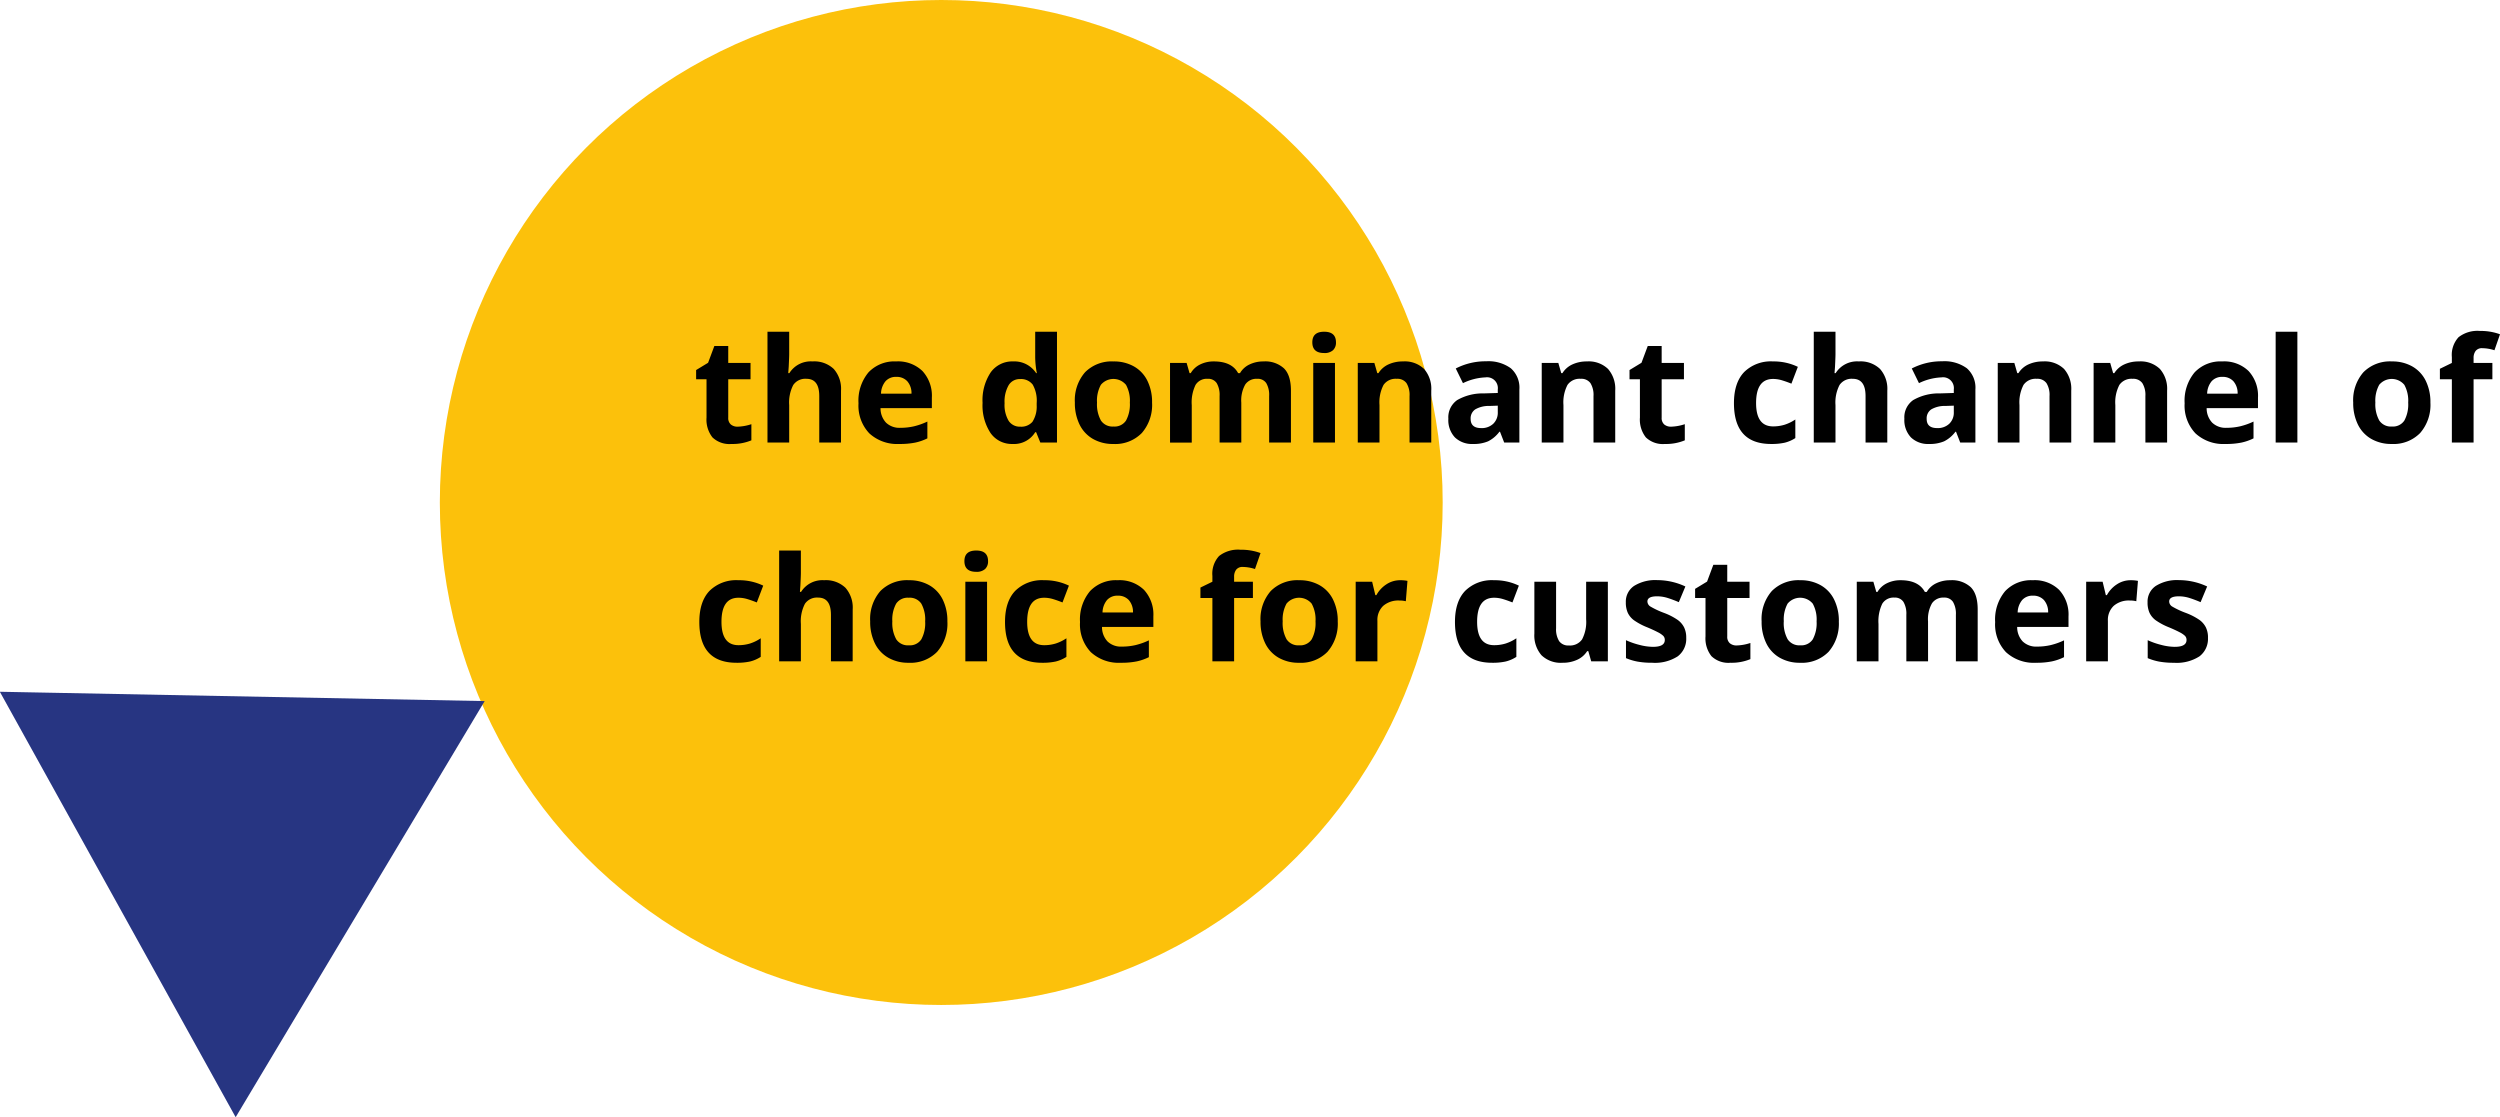 <?xml version="1.0" encoding="UTF-8"?> <svg xmlns="http://www.w3.org/2000/svg" width="526" height="235" viewBox="0 0 526 235"><g id="boi-outcome-2" transform="translate(-238.433 -2635)"><ellipse id="Ellipse_165" data-name="Ellipse 165" cx="105.5" cy="105.724" rx="105.5" ry="105.724" transform="translate(330.974 2635)" fill="#fcc10b"></ellipse><path id="Path_1299" data-name="Path 1299" d="M9.3,27.776a9.907,9.907,0,0,0,2.877-.524v3.4a10.258,10.258,0,0,1-4.2.764A5.135,5.135,0,0,1,3.99,30.032a6.033,6.033,0,0,1-1.251-4.158V17.8H.551V15.863l2.517-1.528L4.387,10.8H7.309v3.566H12V17.8H7.309v8.077a1.784,1.784,0,0,0,.547,1.439A2.158,2.158,0,0,0,9.3,27.776ZM31.03,31.118H26.46V21.333q0-3.626-2.7-3.626a3.067,3.067,0,0,0-2.772,1.3,7.962,7.962,0,0,0-.854,4.226v7.882h-4.57V7.8h4.57v4.75q0,.554-.1,2.607l-.1,1.349h.24a5.294,5.294,0,0,1,4.855-2.458,5.936,5.936,0,0,1,4.48,1.588,6.31,6.31,0,0,1,1.528,4.555ZM42.673,17.3a2.9,2.9,0,0,0-2.278.922,4.265,4.265,0,0,0-.944,2.615h6.414a3.81,3.81,0,0,0-.884-2.615A2.993,2.993,0,0,0,42.673,17.3Zm.644,14.116a8.647,8.647,0,0,1-6.324-2.233,8.454,8.454,0,0,1-2.278-6.324,9.3,9.3,0,0,1,2.105-6.511,7.5,7.5,0,0,1,5.822-2.3,7.379,7.379,0,0,1,5.529,2.023,7.653,7.653,0,0,1,1.978,5.589V23.88h-10.8A4.4,4.4,0,0,0,40.5,26.922a4.06,4.06,0,0,0,3.027,1.094,12.566,12.566,0,0,0,2.862-.315,14.321,14.321,0,0,0,2.817-1v3.536a10.732,10.732,0,0,1-2.562.892A16.156,16.156,0,0,1,43.318,31.418Zm23.826,0a5.441,5.441,0,0,1-4.638-2.293,10.54,10.54,0,0,1-1.686-6.354,10.55,10.55,0,0,1,1.716-6.421,5.573,5.573,0,0,1,4.728-2.3,5.465,5.465,0,0,1,4.825,2.458h.15a18.685,18.685,0,0,1-.345-3.342V7.8h4.585V31.118H72.973l-.884-2.173h-.195A5.23,5.23,0,0,1,67.144,31.418Zm1.6-3.641a3.1,3.1,0,0,0,2.57-1.019,5.927,5.927,0,0,0,.892-3.462V22.8a6.85,6.85,0,0,0-.832-3.866,3.089,3.089,0,0,0-2.7-1.169,2.683,2.683,0,0,0-2.375,1.3,6.915,6.915,0,0,0-.847,3.769A6.554,6.554,0,0,0,66.3,26.54,2.791,2.791,0,0,0,68.747,27.776ZM84.9,22.711a7.032,7.032,0,0,0,.817,3.761,2.921,2.921,0,0,0,2.66,1.274,2.874,2.874,0,0,0,2.63-1.266,7.133,7.133,0,0,0,.8-3.769A6.92,6.92,0,0,0,91,18.98a3.441,3.441,0,0,0-5.29-.007A6.914,6.914,0,0,0,84.9,22.711Zm11.583,0a9,9,0,0,1-2.158,6.4,7.824,7.824,0,0,1-6.009,2.308,8.406,8.406,0,0,1-4.256-1.056,7.03,7.03,0,0,1-2.832-3.034,10.2,10.2,0,0,1-.989-4.615,8.953,8.953,0,0,1,2.143-6.384,7.869,7.869,0,0,1,6.024-2.278A8.453,8.453,0,0,1,92.663,15.1a7,7,0,0,1,2.832,3.012A10.1,10.1,0,0,1,96.484,22.711Zm18.776,8.407h-4.57V21.333a4.929,4.929,0,0,0-.607-2.72,2.135,2.135,0,0,0-1.911-.907A2.767,2.767,0,0,0,105.625,19a8.453,8.453,0,0,0-.794,4.241v7.882h-4.57V14.365h3.491l.614,2.143h.255a4.644,4.644,0,0,1,1.948-1.806,6.325,6.325,0,0,1,2.922-.652q3.761,0,5.095,2.458h.4a4.526,4.526,0,0,1,1.985-1.813,6.622,6.622,0,0,1,2.96-.644,5.842,5.842,0,0,1,4.308,1.461q1.461,1.461,1.461,4.683V31.118h-4.585V21.333a4.929,4.929,0,0,0-.607-2.72,2.135,2.135,0,0,0-1.911-.907,2.85,2.85,0,0,0-2.51,1.2,6.8,6.8,0,0,0-.832,3.806ZM130.2,10.034q0-2.233,2.488-2.233t2.487,2.233a2.177,2.177,0,0,1-.622,1.656,2.614,2.614,0,0,1-1.866.592Q130.2,12.282,130.2,10.034Zm4.765,21.084h-4.57V14.365h4.57Zm20.26,0h-4.57V21.333a4.7,4.7,0,0,0-.644-2.72,2.344,2.344,0,0,0-2.053-.907,3.086,3.086,0,0,0-2.772,1.281,7.946,7.946,0,0,0-.854,4.248v7.882h-4.57V14.365h3.491l.614,2.143h.255a4.83,4.83,0,0,1,2.105-1.836,7.169,7.169,0,0,1,3.049-.622,5.859,5.859,0,0,1,4.436,1.581,6.344,6.344,0,0,1,1.513,4.563Zm15.344,0-.884-2.278h-.12a6.75,6.75,0,0,1-2.375,2.015,7.676,7.676,0,0,1-3.184.562,5.149,5.149,0,0,1-3.8-1.379,5.294,5.294,0,0,1-1.386-3.926,4.421,4.421,0,0,1,1.866-3.934,10.81,10.81,0,0,1,5.627-1.4l2.907-.09v-.734a2.278,2.278,0,0,0-2.607-2.547,11.882,11.882,0,0,0-4.72,1.214l-1.513-3.087a13.62,13.62,0,0,1,6.414-1.513,7.989,7.989,0,0,1,5.17,1.469,5.427,5.427,0,0,1,1.8,4.465V31.118Zm-1.349-7.762-1.768.06a5.663,5.663,0,0,0-2.967.719,2.259,2.259,0,0,0-.974,2.008q0,1.933,2.218,1.933a3.512,3.512,0,0,0,2.54-.914,3.211,3.211,0,0,0,.952-2.428Zm24.71,7.762h-4.57V21.333a4.7,4.7,0,0,0-.644-2.72,2.344,2.344,0,0,0-2.053-.907,3.086,3.086,0,0,0-2.772,1.281,7.946,7.946,0,0,0-.854,4.248v7.882h-4.57V14.365h3.491l.614,2.143h.255a4.83,4.83,0,0,1,2.105-1.836,7.169,7.169,0,0,1,3.049-.622,5.859,5.859,0,0,1,4.436,1.581,6.344,6.344,0,0,1,1.513,4.563Zm11.763-3.342a9.907,9.907,0,0,0,2.877-.524v3.4a10.258,10.258,0,0,1-4.2.764,5.135,5.135,0,0,1-3.993-1.386,6.033,6.033,0,0,1-1.251-4.158V17.8h-2.188V15.863l2.517-1.528,1.319-3.536H203.7v3.566h4.69V17.8H203.7v8.077a1.784,1.784,0,0,0,.547,1.439A2.158,2.158,0,0,0,205.694,27.776Zm21.039,3.641q-7.822,0-7.822-8.586,0-4.271,2.128-6.526a7.982,7.982,0,0,1,6.1-2.255,11.627,11.627,0,0,1,5.215,1.139L231,18.726q-1.079-.435-2.008-.712a6.47,6.47,0,0,0-1.858-.277q-3.566,0-3.566,5.065,0,4.915,3.566,4.915a8.131,8.131,0,0,0,2.443-.352,8.819,8.819,0,0,0,2.248-1.1v3.911a7.366,7.366,0,0,1-2.24.974A12.6,12.6,0,0,1,226.732,31.418Zm24.44-.3H246.6V21.333q0-3.626-2.7-3.626a3.067,3.067,0,0,0-2.772,1.3,7.962,7.962,0,0,0-.854,4.226v7.882h-4.57V7.8h4.57v4.75q0,.554-.1,2.607l-.1,1.349h.24a5.294,5.294,0,0,1,4.855-2.458,5.936,5.936,0,0,1,4.48,1.588,6.31,6.31,0,0,1,1.528,4.555Zm15.344,0-.884-2.278h-.12a6.75,6.75,0,0,1-2.375,2.015,7.676,7.676,0,0,1-3.184.562,5.149,5.149,0,0,1-3.8-1.379,5.294,5.294,0,0,1-1.386-3.926,4.421,4.421,0,0,1,1.866-3.934,10.81,10.81,0,0,1,5.627-1.4l2.907-.09v-.734a2.278,2.278,0,0,0-2.607-2.547,11.882,11.882,0,0,0-4.72,1.214l-1.513-3.087a13.62,13.62,0,0,1,6.414-1.513,7.989,7.989,0,0,1,5.17,1.469,5.427,5.427,0,0,1,1.8,4.465V31.118Zm-1.349-7.762-1.768.06a5.663,5.663,0,0,0-2.967.719,2.259,2.259,0,0,0-.974,2.008q0,1.933,2.218,1.933a3.512,3.512,0,0,0,2.54-.914,3.211,3.211,0,0,0,.952-2.428Zm24.71,7.762h-4.57V21.333a4.7,4.7,0,0,0-.644-2.72,2.344,2.344,0,0,0-2.053-.907,3.087,3.087,0,0,0-2.772,1.281,7.946,7.946,0,0,0-.854,4.248v7.882h-4.57V14.365h3.491l.614,2.143h.255a4.83,4.83,0,0,1,2.105-1.836,7.169,7.169,0,0,1,3.049-.622,5.859,5.859,0,0,1,4.435,1.581,6.344,6.344,0,0,1,1.513,4.563Zm20.17,0h-4.57V21.333a4.7,4.7,0,0,0-.644-2.72,2.344,2.344,0,0,0-2.053-.907,3.086,3.086,0,0,0-2.772,1.281,7.946,7.946,0,0,0-.854,4.248v7.882h-4.57V14.365h3.491l.614,2.143h.255a4.83,4.83,0,0,1,2.105-1.836,7.169,7.169,0,0,1,3.049-.622,5.859,5.859,0,0,1,4.436,1.581,6.344,6.344,0,0,1,1.513,4.563ZM321.691,17.3a2.9,2.9,0,0,0-2.278.922,4.265,4.265,0,0,0-.944,2.615h6.414A3.81,3.81,0,0,0,324,18.224,2.993,2.993,0,0,0,321.691,17.3Zm.644,14.116a8.647,8.647,0,0,1-6.324-2.233,8.454,8.454,0,0,1-2.278-6.324,9.3,9.3,0,0,1,2.105-6.511,7.5,7.5,0,0,1,5.822-2.3,7.379,7.379,0,0,1,5.529,2.023,7.653,7.653,0,0,1,1.978,5.589V23.88h-10.8a4.4,4.4,0,0,0,1.154,3.042,4.06,4.06,0,0,0,3.027,1.094,12.566,12.566,0,0,0,2.862-.315,14.322,14.322,0,0,0,2.817-1v3.536a10.731,10.731,0,0,1-2.562.892A16.156,16.156,0,0,1,322.336,31.418Zm15.12-.3h-4.57V7.8h4.57Zm16.408-8.407a7.031,7.031,0,0,0,.817,3.761,2.921,2.921,0,0,0,2.66,1.274,2.874,2.874,0,0,0,2.63-1.266,7.133,7.133,0,0,0,.8-3.769,6.92,6.92,0,0,0-.809-3.731,3.441,3.441,0,0,0-5.29-.007A6.914,6.914,0,0,0,353.864,22.711Zm11.583,0a9,9,0,0,1-2.158,6.4,7.824,7.824,0,0,1-6.009,2.308,8.406,8.406,0,0,1-4.256-1.056,7.03,7.03,0,0,1-2.832-3.034,10.2,10.2,0,0,1-.989-4.615,8.953,8.953,0,0,1,2.143-6.384,7.869,7.869,0,0,1,6.024-2.278,8.453,8.453,0,0,1,4.256,1.049,7,7,0,0,1,2.832,3.012A10.1,10.1,0,0,1,365.447,22.711ZM378.484,17.8h-3.956V31.118h-4.57V17.8H367.44v-2.2l2.517-1.229V13.136a5.489,5.489,0,0,1,1.409-4.181,6.455,6.455,0,0,1,4.51-1.319,11.739,11.739,0,0,1,4.211.7L378.919,11.7a8.519,8.519,0,0,0-2.547-.435,1.65,1.65,0,0,0-1.409.577,2.386,2.386,0,0,0-.435,1.476v1.049h3.956ZM9.047,77.451q-7.822,0-7.822-8.586,0-4.271,2.128-6.526a7.982,7.982,0,0,1,6.1-2.255,11.627,11.627,0,0,1,5.215,1.139l-1.349,3.536q-1.079-.435-2.008-.712a6.47,6.47,0,0,0-1.858-.277q-3.566,0-3.566,5.065,0,4.915,3.566,4.915a8.131,8.131,0,0,0,2.443-.352,8.819,8.819,0,0,0,2.248-1.1v3.911a7.366,7.366,0,0,1-2.24.974A12.6,12.6,0,0,1,9.047,77.451Zm24.44-.3h-4.57V67.366q0-3.626-2.7-3.626a3.067,3.067,0,0,0-2.772,1.3,7.962,7.962,0,0,0-.854,4.226v7.882h-4.57V53.835h4.57v4.75q0,.554-.1,2.607l-.1,1.349h.24a5.294,5.294,0,0,1,4.855-2.458,5.936,5.936,0,0,1,4.48,1.588,6.31,6.31,0,0,1,1.528,4.555Zm8.347-8.407a7.031,7.031,0,0,0,.817,3.761,2.921,2.921,0,0,0,2.66,1.274,2.874,2.874,0,0,0,2.63-1.266,7.132,7.132,0,0,0,.8-3.769,6.92,6.92,0,0,0-.809-3.731,2.926,2.926,0,0,0-2.652-1.244,2.916,2.916,0,0,0-2.637,1.236A6.914,6.914,0,0,0,41.834,68.745Zm11.583,0a9,9,0,0,1-2.158,6.4,7.824,7.824,0,0,1-6.009,2.308,8.406,8.406,0,0,1-4.256-1.056,7.03,7.03,0,0,1-2.832-3.034,10.2,10.2,0,0,1-.989-4.615,8.953,8.953,0,0,1,2.143-6.384,7.869,7.869,0,0,1,6.024-2.278A8.453,8.453,0,0,1,49.6,61.133a7,7,0,0,1,2.832,3.012A10.1,10.1,0,0,1,53.417,68.745ZM57,56.068q0-2.233,2.487-2.233t2.487,2.233a2.177,2.177,0,0,1-.622,1.656,2.614,2.614,0,0,1-1.866.592Q57,58.316,57,56.068Zm4.765,21.084h-4.57V60.4h4.57Zm11.6.3q-7.822,0-7.822-8.586,0-4.271,2.128-6.526a7.982,7.982,0,0,1,6.1-2.255,11.627,11.627,0,0,1,5.215,1.139l-1.349,3.536q-1.079-.435-2.008-.712a6.47,6.47,0,0,0-1.858-.277q-3.566,0-3.566,5.065,0,4.915,3.566,4.915a8.131,8.131,0,0,0,2.443-.352,8.819,8.819,0,0,0,2.248-1.1v3.911a7.366,7.366,0,0,1-2.24.974A12.6,12.6,0,0,1,73.362,77.451ZM89.276,63.335A2.9,2.9,0,0,0,87,64.257a4.265,4.265,0,0,0-.944,2.615h6.414a3.81,3.81,0,0,0-.884-2.615A2.993,2.993,0,0,0,89.276,63.335Zm.644,14.116A8.647,8.647,0,0,1,83.6,75.218a8.454,8.454,0,0,1-2.278-6.324,9.3,9.3,0,0,1,2.105-6.511,7.5,7.5,0,0,1,5.822-2.3,7.379,7.379,0,0,1,5.529,2.023A7.653,7.653,0,0,1,96.754,67.7v2.218H85.95A4.4,4.4,0,0,0,87.1,72.956,4.06,4.06,0,0,0,90.13,74.05a12.566,12.566,0,0,0,2.862-.315,14.321,14.321,0,0,0,2.817-1v3.536a10.732,10.732,0,0,1-2.562.892A16.156,16.156,0,0,1,89.92,77.451ZM117.7,63.83h-3.956V77.151h-4.57V63.83h-2.517v-2.2l2.517-1.229V59.17a5.489,5.489,0,0,1,1.409-4.181,6.455,6.455,0,0,1,4.51-1.319,11.739,11.739,0,0,1,4.211.7l-1.169,3.357a8.519,8.519,0,0,0-2.547-.435,1.649,1.649,0,0,0-1.409.577,2.386,2.386,0,0,0-.435,1.476V60.4H117.7Zm6.264,4.915a7.031,7.031,0,0,0,.817,3.761,2.921,2.921,0,0,0,2.66,1.274,2.874,2.874,0,0,0,2.63-1.266,7.133,7.133,0,0,0,.8-3.769,6.92,6.92,0,0,0-.809-3.731,3.441,3.441,0,0,0-5.29-.007A6.914,6.914,0,0,0,123.966,68.745Zm11.583,0a9,9,0,0,1-2.158,6.4,7.824,7.824,0,0,1-6.009,2.308,8.406,8.406,0,0,1-4.256-1.056,7.03,7.03,0,0,1-2.832-3.034,10.2,10.2,0,0,1-.989-4.615,8.953,8.953,0,0,1,2.143-6.384,7.869,7.869,0,0,1,6.024-2.278,8.453,8.453,0,0,1,4.256,1.049,7,7,0,0,1,2.832,3.012A10.1,10.1,0,0,1,135.549,68.745Zm13.127-8.661a7.37,7.37,0,0,1,1.543.135l-.345,4.286a5.236,5.236,0,0,0-1.349-.15,4.847,4.847,0,0,0-3.409,1.124,4.063,4.063,0,0,0-1.221,3.147v8.526h-4.57V60.4h3.462l.674,2.817h.225a6.3,6.3,0,0,1,2.105-2.27A5.191,5.191,0,0,1,148.676,60.084Zm19.36,17.367q-7.822,0-7.822-8.586,0-4.271,2.128-6.526a7.982,7.982,0,0,1,6.1-2.255,11.627,11.627,0,0,1,5.215,1.139l-1.349,3.536q-1.079-.435-2.008-.712a6.47,6.47,0,0,0-1.858-.277q-3.566,0-3.566,5.065,0,4.915,3.566,4.915a8.132,8.132,0,0,0,2.443-.352,8.819,8.819,0,0,0,2.248-1.1v3.911a7.366,7.366,0,0,1-2.24.974A12.6,12.6,0,0,1,168.037,77.451Zm20.844-.3-.614-2.143h-.24a4.822,4.822,0,0,1-2.083,1.806,7.111,7.111,0,0,1-3.072.637,5.85,5.85,0,0,1-4.451-1.581,6.361,6.361,0,0,1-1.5-4.548V60.4h4.57v9.785a4.7,4.7,0,0,0,.644,2.72,2.344,2.344,0,0,0,2.053.907,3.086,3.086,0,0,0,2.772-1.281,7.946,7.946,0,0,0,.854-4.248V60.4h4.57V77.151Zm19.99-4.975A4.612,4.612,0,0,1,207.08,76.1a8.848,8.848,0,0,1-5.357,1.349,16.826,16.826,0,0,1-3.117-.247,11.789,11.789,0,0,1-2.413-.727V72.7a15.932,15.932,0,0,0,2.87,1,11.62,11.62,0,0,0,2.81.4q2.488,0,2.487-1.439a1.2,1.2,0,0,0-.33-.877,4.779,4.779,0,0,0-1.139-.764q-.809-.427-2.158-1a13.555,13.555,0,0,1-2.84-1.5,4.218,4.218,0,0,1-1.319-1.581,5.219,5.219,0,0,1-.412-2.2,3.98,3.98,0,0,1,1.731-3.454,8.431,8.431,0,0,1,4.908-1.221A13.93,13.93,0,0,1,208.69,61.4l-1.379,3.3q-1.259-.539-2.353-.884a7.388,7.388,0,0,0-2.233-.345q-2.023,0-2.023,1.094a1.286,1.286,0,0,0,.652,1.064,17.726,17.726,0,0,0,2.855,1.334,13.261,13.261,0,0,1,2.877,1.483,4.388,4.388,0,0,1,1.349,1.588A4.881,4.881,0,0,1,208.87,72.177Zm10.624,1.633a9.908,9.908,0,0,0,2.877-.524v3.4a10.258,10.258,0,0,1-4.2.764,5.135,5.135,0,0,1-3.993-1.386,6.033,6.033,0,0,1-1.251-4.158V63.83h-2.188V61.9l2.517-1.528,1.319-3.536H217.5V60.4h4.69V63.83H217.5v8.077a1.784,1.784,0,0,0,.547,1.439A2.158,2.158,0,0,0,219.495,73.81Zm9.9-5.065a7.032,7.032,0,0,0,.817,3.761,2.921,2.921,0,0,0,2.66,1.274,2.874,2.874,0,0,0,2.63-1.266,7.132,7.132,0,0,0,.8-3.769,6.92,6.92,0,0,0-.809-3.731,3.441,3.441,0,0,0-5.29-.007A6.914,6.914,0,0,0,229.4,68.745Zm11.583,0a9,9,0,0,1-2.158,6.4,7.824,7.824,0,0,1-6.009,2.308,8.406,8.406,0,0,1-4.256-1.056,7.03,7.03,0,0,1-2.832-3.034,10.2,10.2,0,0,1-.989-4.615,8.953,8.953,0,0,1,2.143-6.384,7.869,7.869,0,0,1,6.024-2.278,8.453,8.453,0,0,1,4.256,1.049,7,7,0,0,1,2.832,3.012A10.1,10.1,0,0,1,240.983,68.745Zm18.776,8.407h-4.57V67.366a4.929,4.929,0,0,0-.607-2.72,2.135,2.135,0,0,0-1.911-.907,2.767,2.767,0,0,0-2.547,1.289,8.453,8.453,0,0,0-.794,4.241v7.882h-4.57V60.4h3.491l.614,2.143h.255a4.644,4.644,0,0,1,1.948-1.806,6.325,6.325,0,0,1,2.922-.652q3.761,0,5.095,2.458h.4a4.526,4.526,0,0,1,1.986-1.813,6.622,6.622,0,0,1,2.959-.644,5.842,5.842,0,0,1,4.308,1.461q1.461,1.461,1.461,4.683V77.151h-4.585V67.366a4.929,4.929,0,0,0-.607-2.72,2.135,2.135,0,0,0-1.911-.907,2.85,2.85,0,0,0-2.51,1.2,6.8,6.8,0,0,0-.832,3.806Zm22.073-13.816a2.9,2.9,0,0,0-2.278.922,4.265,4.265,0,0,0-.944,2.615h6.414a3.81,3.81,0,0,0-.884-2.615A2.993,2.993,0,0,0,281.832,63.335Zm.644,14.116a8.647,8.647,0,0,1-6.324-2.233,8.454,8.454,0,0,1-2.278-6.324,9.3,9.3,0,0,1,2.105-6.511,7.5,7.5,0,0,1,5.822-2.3,7.379,7.379,0,0,1,5.529,2.023,7.653,7.653,0,0,1,1.978,5.589v2.218H278.5a4.4,4.4,0,0,0,1.154,3.042,4.06,4.06,0,0,0,3.027,1.094,12.566,12.566,0,0,0,2.862-.315,14.321,14.321,0,0,0,2.817-1v3.536a10.732,10.732,0,0,1-2.562.892A16.156,16.156,0,0,1,282.476,77.451Zm19.9-17.367a7.37,7.37,0,0,1,1.543.135l-.345,4.286a5.236,5.236,0,0,0-1.349-.15,4.847,4.847,0,0,0-3.409,1.124,4.063,4.063,0,0,0-1.221,3.147v8.526h-4.57V60.4h3.462l.674,2.817h.225a6.3,6.3,0,0,1,2.105-2.27A5.191,5.191,0,0,1,302.376,60.084Zm16.274,12.093a4.612,4.612,0,0,1-1.791,3.926,8.848,8.848,0,0,1-5.357,1.349,16.826,16.826,0,0,1-3.117-.247,11.789,11.789,0,0,1-2.413-.727V72.7a15.932,15.932,0,0,0,2.87,1,11.62,11.62,0,0,0,2.81.4q2.488,0,2.488-1.439a1.2,1.2,0,0,0-.33-.877,4.78,4.78,0,0,0-1.139-.764q-.809-.427-2.158-1a13.555,13.555,0,0,1-2.84-1.5,4.218,4.218,0,0,1-1.319-1.581,5.218,5.218,0,0,1-.412-2.2,3.98,3.98,0,0,1,1.731-3.454,8.431,8.431,0,0,1,4.908-1.221A13.93,13.93,0,0,1,318.47,61.4l-1.379,3.3q-1.259-.539-2.353-.884a7.388,7.388,0,0,0-2.233-.345q-2.023,0-2.023,1.094a1.286,1.286,0,0,0,.652,1.064,17.725,17.725,0,0,0,2.855,1.334,13.261,13.261,0,0,1,2.877,1.483,4.387,4.387,0,0,1,1.349,1.588A4.881,4.881,0,0,1,318.649,72.177Z" transform="translate(384.346 2696.995)"></path><path id="Polygon_18" data-name="Polygon 18" d="M51.148,0,102.3,88.231H0Z" transform="matrix(0.485, 0.875, -0.875, 0.485, 315.602, 2737.754)" fill="#273582" style="mix-blend-mode: multiply;isolation: isolate"></path></g></svg> 
